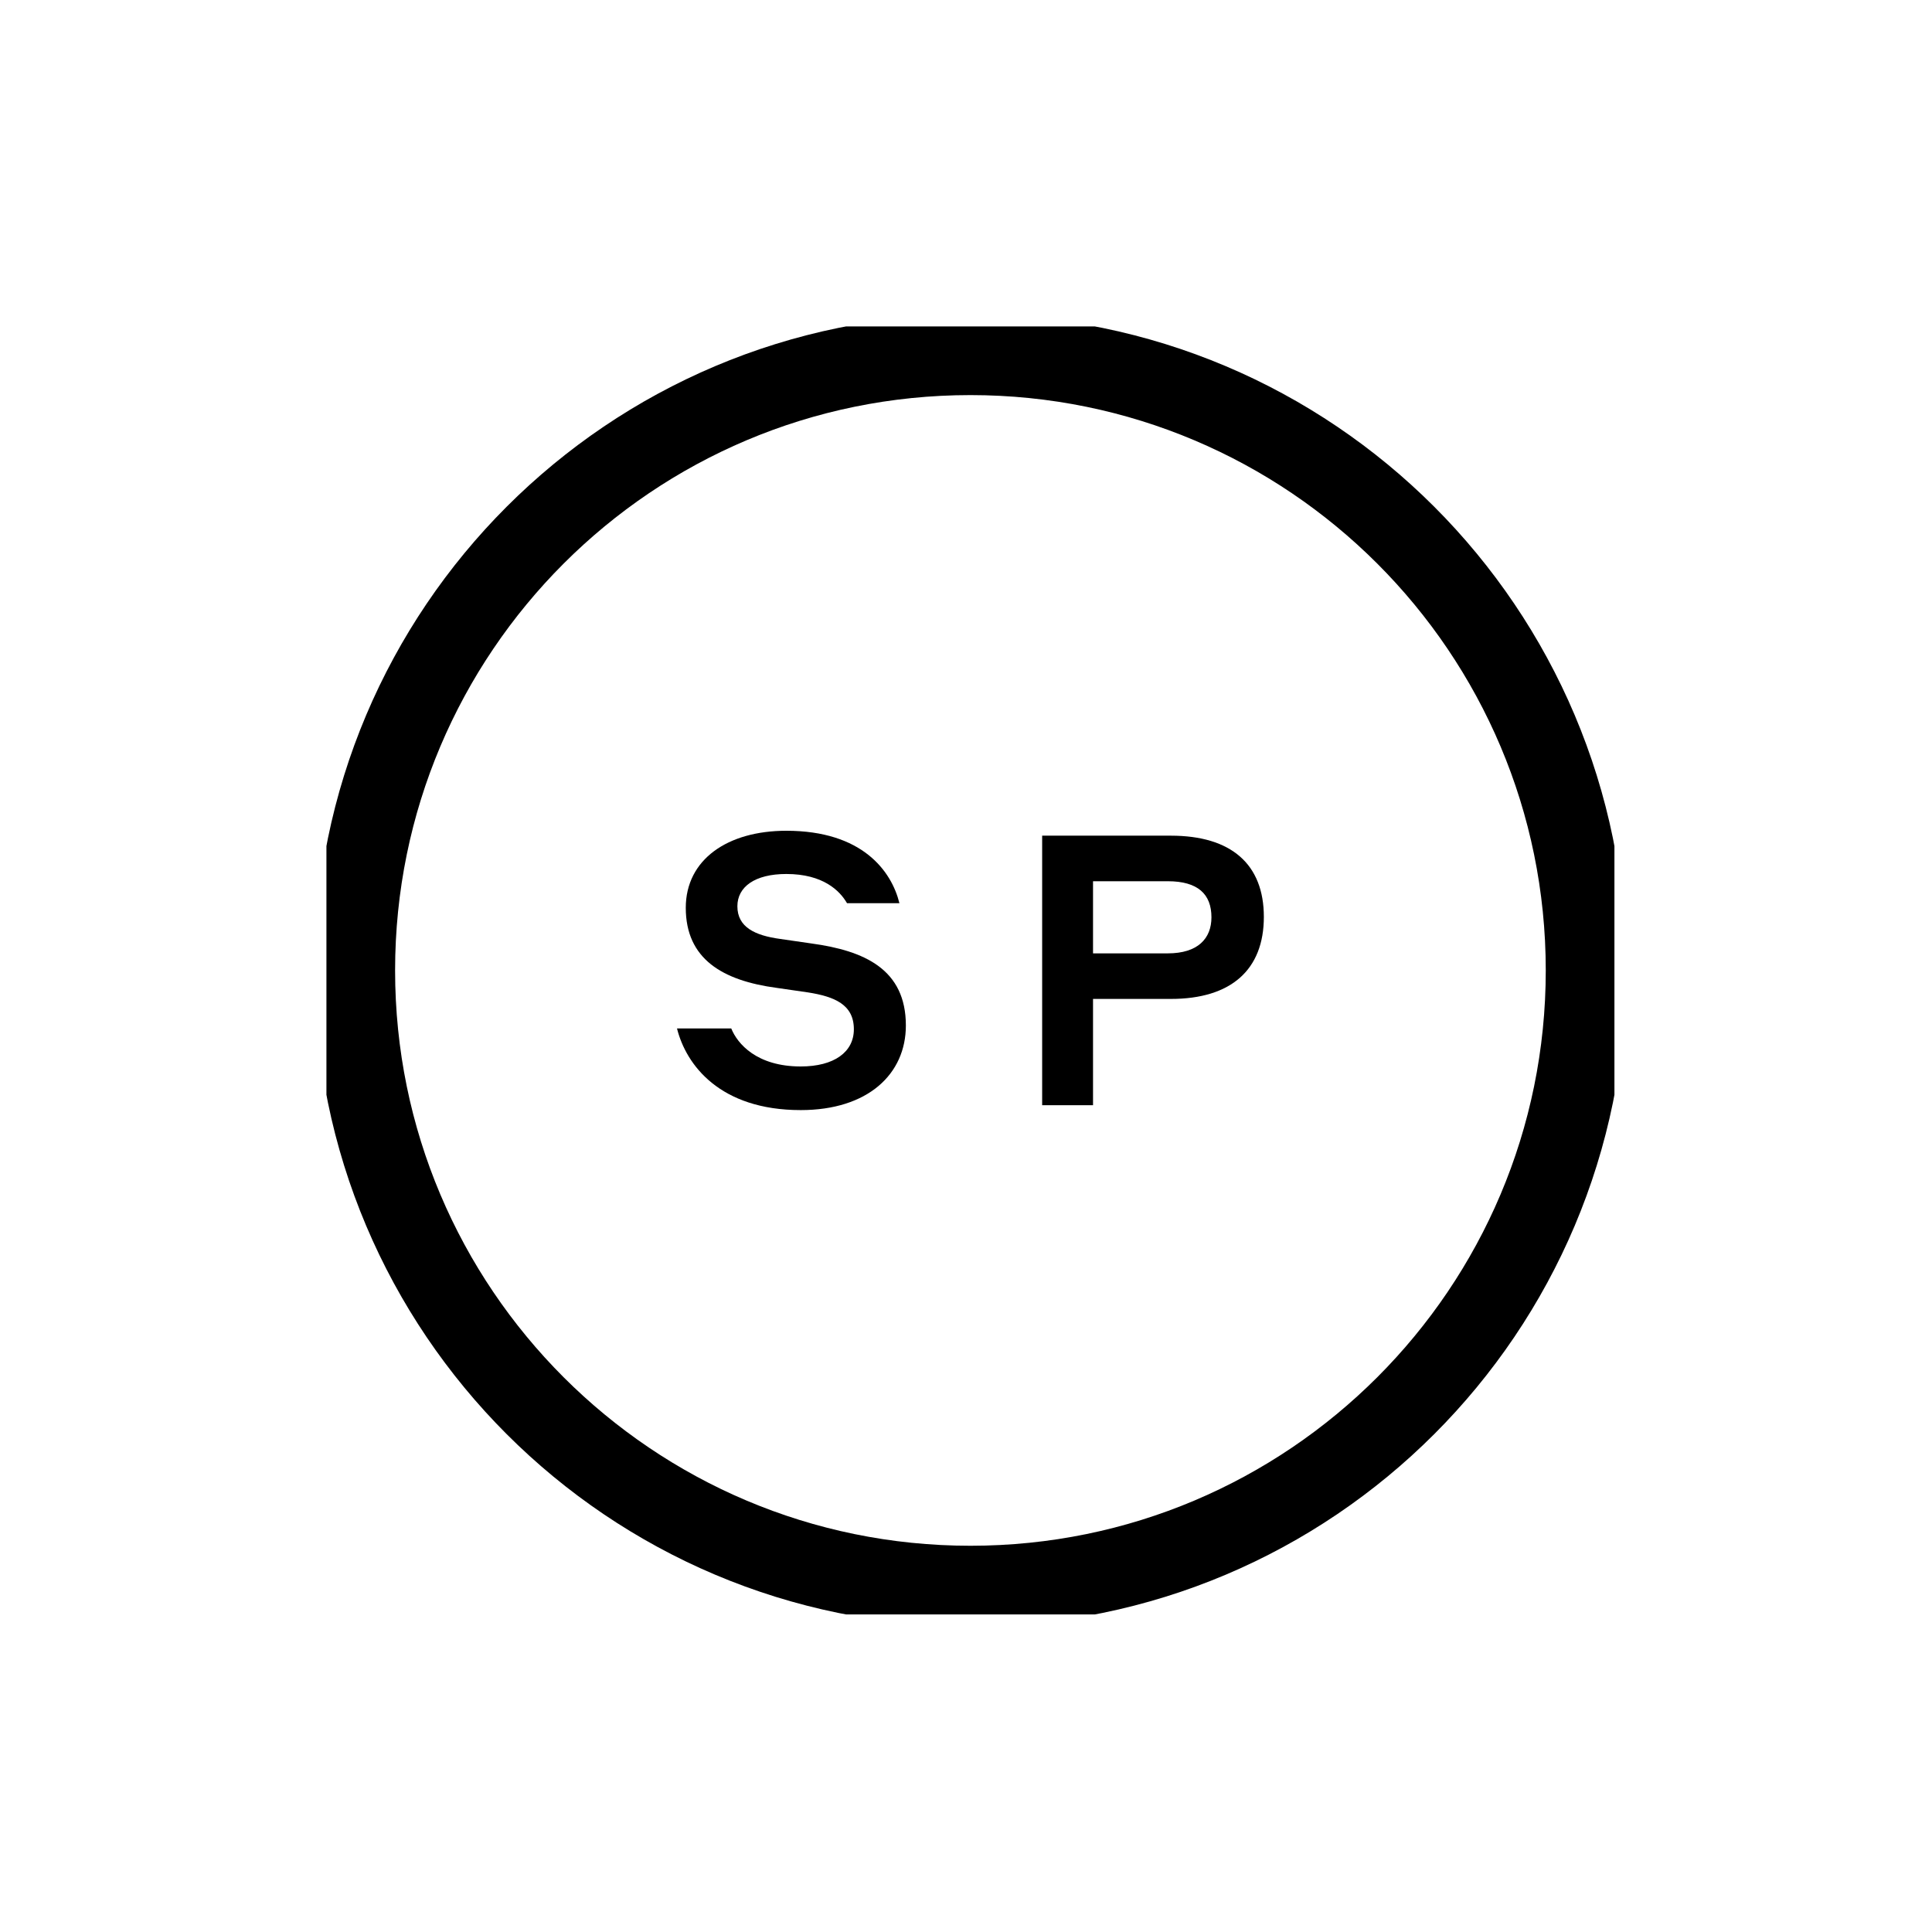 <svg width="24" height="24" viewBox="0 0 24 24" fill="none" xmlns="http://www.w3.org/2000/svg">
<rect width="24" height="24" fill="white"/>
<g clip-path="url(#clip0_6103_2270)">
<path d="M9.16 11.258C9.16 11.517 9.377 11.621 9.693 11.664L10.079 11.72C10.739 11.81 11.253 12.041 11.253 12.739C11.253 13.342 10.782 13.79 9.947 13.79C8.943 13.79 8.523 13.229 8.41 12.776H9.084C9.16 12.965 9.4 13.248 9.947 13.248C10.362 13.248 10.607 13.069 10.607 12.786C10.607 12.479 10.367 12.38 10.037 12.328L9.65 12.272C8.976 12.182 8.519 11.913 8.519 11.277C8.519 10.678 9.037 10.32 9.768 10.32C10.711 10.32 11.074 10.819 11.173 11.22H10.522C10.433 11.065 10.225 10.857 9.768 10.857C9.377 10.857 9.16 11.017 9.16 11.258V11.258Z" fill="black"/>
<path d="M12.946 10.381H14.545C15.294 10.381 15.7 10.735 15.7 11.39C15.7 12.046 15.294 12.409 14.545 12.409H13.578V13.729H12.946V10.381ZM13.578 10.947V11.843H14.507C14.88 11.843 15.049 11.659 15.049 11.395C15.049 11.107 14.88 10.947 14.507 10.947H13.578Z" fill="black"/>
<path d="M12.055 19.702C16.279 19.702 19.702 16.278 19.702 12.055C19.702 7.832 16.279 4.408 12.055 4.408C7.832 4.408 4.408 7.832 4.408 12.055C4.408 16.278 7.832 19.702 12.055 19.702Z" stroke="black" stroke-miterlimit="10"/>
</g>
<defs>
<clipPath id="clip0_6103_2270">
<rect width="16" height="16" fill="white" transform="translate(4.055 4.055)"/>
</clipPath>
</defs>
</svg>
